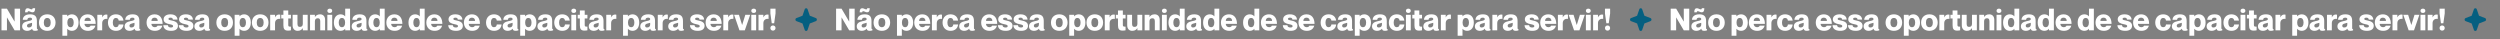 <svg xmlns="http://www.w3.org/2000/svg" width="1977" height="31" viewBox="0 0 1977 31" fill="none"><rect x="0" y="0" width="1977" height="31" fill="#808080" stroke="none"/><path d="M1.176 24V6.84H5.496L11.496 17.04H11.544V6.84H15.864V24H11.544L5.544 13.8H5.496V24H1.176ZM19.82 9.744C19.82 7.416 20.564 6.504 21.932 6.504C23.036 6.504 24.092 7.416 25.004 7.416C25.652 7.416 25.796 6.96 25.796 6.504H27.788C27.788 8.856 27.044 9.744 25.676 9.744C24.572 9.744 23.516 8.856 22.604 8.856C21.956 8.856 21.812 9.312 21.812 9.744H19.82ZM25.34 15.12C25.34 14.4 24.836 13.968 23.78 13.968C22.388 13.968 21.716 14.496 21.596 15.672H17.996C18.116 13.32 19.796 11.328 23.804 11.328C27.26 11.328 29.18 12.672 29.18 16.536V22.176C29.18 22.824 29.42 23.088 29.9 23.088V24C29.132 24.288 28.436 24.384 27.668 24.384C25.94 24.384 25.46 23.568 25.46 22.704H25.412C24.62 23.616 23.18 24.384 21.548 24.384C18.956 24.384 17.516 22.92 17.516 20.856C17.516 18.408 19.316 17.28 22.196 16.704C23.78 16.392 25.34 16.152 25.34 15.12ZM22.892 21.744C24.548 21.744 25.34 20.688 25.34 19.512V18.024C24.86 18.216 24.26 18.384 23.372 18.576C21.86 18.912 21.356 19.536 21.356 20.304C21.356 21.312 21.956 21.744 22.892 21.744ZM37.382 24.384C33.278 24.384 30.806 21.672 30.806 17.856C30.806 14.04 33.278 11.328 37.382 11.328C41.462 11.328 43.934 14.04 43.934 17.856C43.934 21.672 41.462 24.384 37.382 24.384ZM37.382 21.504C39.062 21.504 40.094 20.232 40.094 17.856C40.094 15.48 39.062 14.208 37.382 14.208C35.678 14.208 34.646 15.48 34.646 17.856C34.646 20.232 35.678 21.504 37.382 21.504ZM56.774 11.328C60.038 11.328 62.126 13.824 62.126 17.856C62.126 21.888 60.038 24.384 56.774 24.384C54.998 24.384 53.702 23.424 53.222 22.776H53.174V28.248H49.334V11.712H53.174V12.936H53.222C53.702 12.288 54.998 11.328 56.774 11.328ZM55.766 21.504C57.326 21.504 58.286 20.256 58.286 17.856C58.286 15.456 57.326 14.208 55.766 14.208C54.206 14.208 53.246 15.456 53.246 17.856C53.246 20.256 54.206 21.504 55.766 21.504ZM69.466 21.504C70.786 21.504 71.41 20.88 71.65 20.28H75.466C74.794 22.752 72.874 24.384 69.538 24.384C65.458 24.384 62.986 21.696 62.986 17.856C62.986 14.112 65.41 11.328 69.322 11.328C73.522 11.328 75.658 14.4 75.658 18.864H66.826C66.826 20.592 68.098 21.504 69.466 21.504ZM69.322 13.968C67.858 13.968 66.826 14.832 66.826 16.536H71.818C71.818 14.832 70.786 13.968 69.322 13.968ZM83.855 11.496C84.191 11.496 84.479 11.496 84.911 11.592V14.952H84.863C82.895 14.592 80.807 15.672 80.807 18.288V24H76.967V11.712H80.807V13.728H80.855C81.455 12.36 82.511 11.496 83.855 11.496ZM93.864 16.296C93.744 15.312 93.216 14.208 91.68 14.208C90.096 14.208 89.208 15.552 89.208 17.856C89.208 20.16 90.072 21.504 91.68 21.504C93.216 21.504 93.744 20.472 93.864 19.368H97.632C97.44 22.272 95.232 24.384 91.704 24.384C87.816 24.384 85.368 21.696 85.368 17.856C85.368 14.04 87.816 11.328 91.608 11.328C95.184 11.328 97.32 13.44 97.632 16.296H93.864ZM106.364 15.12C106.364 14.4 105.86 13.968 104.804 13.968C103.412 13.968 102.74 14.496 102.62 15.672H99.02C99.14 13.32 100.82 11.328 104.828 11.328C108.284 11.328 110.204 12.672 110.204 16.536V22.176C110.204 22.824 110.444 23.088 110.924 23.088V24C110.156 24.288 109.46 24.384 108.692 24.384C106.964 24.384 106.484 23.568 106.484 22.704H106.436C105.644 23.616 104.204 24.384 102.572 24.384C99.98 24.384 98.54 22.92 98.54 20.856C98.54 18.408 100.34 17.28 103.22 16.704C104.804 16.392 106.364 16.152 106.364 15.12ZM103.916 21.744C105.572 21.744 106.364 20.688 106.364 19.512V18.024C105.884 18.216 105.284 18.384 104.396 18.576C102.884 18.912 102.38 19.536 102.38 20.304C102.38 21.312 102.98 21.744 103.916 21.744ZM122.387 21.504C123.707 21.504 124.331 20.88 124.571 20.28H128.387C127.715 22.752 125.795 24.384 122.459 24.384C118.379 24.384 115.907 21.696 115.907 17.856C115.907 14.112 118.331 11.328 122.243 11.328C126.443 11.328 128.579 14.4 128.579 18.864H119.747C119.747 20.592 121.019 21.504 122.387 21.504ZM122.243 13.968C120.779 13.968 119.747 14.832 119.747 16.536H124.739C124.739 14.832 123.707 13.968 122.243 13.968ZM135.889 16.248C138.313 16.776 140.713 17.592 140.713 20.376C140.713 22.968 138.745 24.384 135.337 24.384C130.945 24.384 129.265 22.416 129.145 19.92H132.745C132.865 21.144 133.681 21.744 135.193 21.744C136.273 21.744 136.873 21.384 136.873 20.688C136.873 19.632 135.721 19.488 133.777 19.056C131.689 18.6 129.385 17.832 129.385 15.264C129.385 13.032 131.305 11.328 134.761 11.328C138.697 11.328 140.233 13.32 140.353 15.48H136.753C136.633 14.496 136.105 13.968 134.857 13.968C133.777 13.968 133.225 14.352 133.225 14.952C133.225 15.816 133.993 15.84 135.889 16.248ZM148.1 16.248C150.524 16.776 152.924 17.592 152.924 20.376C152.924 22.968 150.956 24.384 147.548 24.384C143.156 24.384 141.476 22.416 141.356 19.92H144.956C145.076 21.144 145.892 21.744 147.404 21.744C148.484 21.744 149.084 21.384 149.084 20.688C149.084 19.632 147.932 19.488 145.988 19.056C143.9 18.6 141.596 17.832 141.596 15.264C141.596 13.032 143.516 11.328 146.972 11.328C150.908 11.328 152.444 13.32 152.564 15.48H148.964C148.844 14.496 148.316 13.968 147.068 13.968C145.988 13.968 145.436 14.352 145.436 14.952C145.436 15.816 146.204 15.84 148.1 16.248ZM161.559 15.12C161.559 14.4 161.055 13.968 159.999 13.968C158.607 13.968 157.935 14.496 157.815 15.672H154.215C154.335 13.32 156.015 11.328 160.023 11.328C163.479 11.328 165.399 12.672 165.399 16.536V22.176C165.399 22.824 165.639 23.088 166.119 23.088V24C165.351 24.288 164.655 24.384 163.887 24.384C162.159 24.384 161.679 23.568 161.679 22.704H161.631C160.839 23.616 159.399 24.384 157.767 24.384C155.175 24.384 153.735 22.92 153.735 20.856C153.735 18.408 155.535 17.28 158.415 16.704C159.999 16.392 161.559 16.152 161.559 15.12ZM159.111 21.744C160.767 21.744 161.559 20.688 161.559 19.512V18.024C161.079 18.216 160.479 18.384 159.591 18.576C158.079 18.912 157.575 19.536 157.575 20.304C157.575 21.312 158.175 21.744 159.111 21.744ZM177.679 24.384C173.575 24.384 171.103 21.672 171.103 17.856C171.103 14.04 173.575 11.328 177.679 11.328C181.759 11.328 184.231 14.04 184.231 17.856C184.231 21.672 181.759 24.384 177.679 24.384ZM177.679 21.504C179.359 21.504 180.391 20.232 180.391 17.856C180.391 15.48 179.359 14.208 177.679 14.208C175.975 14.208 174.943 15.48 174.943 17.856C174.943 20.232 175.975 21.504 177.679 21.504ZM192.993 11.328C196.257 11.328 198.345 13.824 198.345 17.856C198.345 21.888 196.257 24.384 192.993 24.384C191.217 24.384 189.921 23.424 189.441 22.776H189.393V28.248H185.553V11.712H189.393V12.936H189.441C189.921 12.288 191.217 11.328 192.993 11.328ZM191.985 21.504C193.545 21.504 194.505 20.256 194.505 17.856C194.505 15.456 193.545 14.208 191.985 14.208C190.425 14.208 189.465 15.456 189.465 17.856C189.465 20.256 190.425 21.504 191.985 21.504ZM205.78 24.384C201.676 24.384 199.204 21.672 199.204 17.856C199.204 14.04 201.676 11.328 205.78 11.328C209.86 11.328 212.332 14.04 212.332 17.856C212.332 21.672 209.86 24.384 205.78 24.384ZM205.78 21.504C207.46 21.504 208.492 20.232 208.492 17.856C208.492 15.48 207.46 14.208 205.78 14.208C204.076 14.208 203.044 15.48 203.044 17.856C203.044 20.232 204.076 21.504 205.78 21.504ZM220.543 11.496C220.879 11.496 221.167 11.496 221.599 11.592V14.952H221.551C219.583 14.592 217.495 15.672 217.495 18.288V24H213.655V11.712H217.495V13.728H217.543C218.143 12.36 219.199 11.496 220.543 11.496ZM230.085 14.592H227.949V19.68C227.949 21.072 228.453 21.072 230.085 21.072V23.952C229.389 24.096 228.789 24.216 227.709 24.216C224.901 24.216 224.109 22.728 224.109 19.968V14.592H222.405V11.712H224.109V8.28H227.949V11.712H230.085V14.592ZM239.459 11.712H243.299V24H239.459V22.224H239.411C238.763 23.352 237.563 24.384 235.379 24.384C233.003 24.384 231.395 22.824 231.395 20.016V11.712H235.235V18.792C235.235 20.64 235.883 21.264 237.155 21.264C238.619 21.264 239.459 20.52 239.459 18.816V11.712ZM253.098 11.328C255.474 11.328 257.082 12.888 257.082 15.696V24H253.242V16.92C253.242 15.072 252.594 14.448 251.322 14.448C249.858 14.448 249.018 15.192 249.018 16.896V24H245.178V11.712H249.018V13.488H249.066C249.714 12.36 250.914 11.328 253.098 11.328ZM260.786 10.248C259.706 10.248 258.866 9.672 258.866 8.544C258.866 7.44 259.706 6.84 260.786 6.84C261.866 6.84 262.706 7.44 262.706 8.544C262.706 9.672 261.866 10.248 260.786 10.248ZM258.866 11.712H262.706V24H258.866V11.712ZM272.984 6.84H276.824V24H272.984V22.776H272.936C272.456 23.424 271.16 24.384 269.384 24.384C266.12 24.384 264.032 21.888 264.032 17.856C264.032 13.824 266.12 11.328 269.384 11.328C271.16 11.328 272.456 12.288 272.936 12.936H272.984V6.84ZM270.392 21.504C271.952 21.504 272.912 20.256 272.912 17.856C272.912 15.456 271.952 14.208 270.392 14.208C268.832 14.208 267.872 15.456 267.872 17.856C267.872 20.256 268.832 21.504 270.392 21.504ZM285.942 15.12C285.942 14.4 285.438 13.968 284.382 13.968C282.99 13.968 282.318 14.496 282.198 15.672H278.598C278.718 13.32 280.398 11.328 284.406 11.328C287.862 11.328 289.782 12.672 289.782 16.536V22.176C289.782 22.824 290.022 23.088 290.502 23.088V24C289.734 24.288 289.038 24.384 288.27 24.384C286.542 24.384 286.062 23.568 286.062 22.704H286.014C285.222 23.616 283.782 24.384 282.15 24.384C279.558 24.384 278.118 22.92 278.118 20.856C278.118 18.408 279.918 17.28 282.798 16.704C284.382 16.392 285.942 16.152 285.942 15.12ZM283.494 21.744C285.15 21.744 285.942 20.688 285.942 19.512V18.024C285.462 18.216 284.862 18.384 283.974 18.576C282.462 18.912 281.958 19.536 281.958 20.304C281.958 21.312 282.558 21.744 283.494 21.744ZM300.359 6.84H304.199V24H300.359V22.776H300.311C299.831 23.424 298.535 24.384 296.759 24.384C293.495 24.384 291.407 21.888 291.407 17.856C291.407 13.824 293.495 11.328 296.759 11.328C298.535 11.328 299.831 12.288 300.311 12.936H300.359V6.84ZM297.767 21.504C299.327 21.504 300.287 20.256 300.287 17.856C300.287 15.456 299.327 14.208 297.767 14.208C296.207 14.208 295.247 15.456 295.247 17.856C295.247 20.256 296.207 21.504 297.767 21.504ZM311.997 21.504C313.317 21.504 313.941 20.88 314.181 20.28H317.997C317.325 22.752 315.405 24.384 312.069 24.384C307.989 24.384 305.517 21.696 305.517 17.856C305.517 14.112 307.941 11.328 311.853 11.328C316.053 11.328 318.189 14.4 318.189 18.864H309.357C309.357 20.592 310.629 21.504 311.997 21.504ZM311.853 13.968C310.389 13.968 309.357 14.832 309.357 16.536H314.349C314.349 14.832 313.317 13.968 311.853 13.968ZM331.977 6.84H335.817V24H331.977V22.776H331.929C331.449 23.424 330.153 24.384 328.377 24.384C325.113 24.384 323.025 21.888 323.025 17.856C323.025 13.824 325.113 11.328 328.377 11.328C330.153 11.328 331.449 12.288 331.929 12.936H331.977V6.84ZM329.385 21.504C330.945 21.504 331.905 20.256 331.905 17.856C331.905 15.456 330.945 14.208 329.385 14.208C327.825 14.208 326.865 15.456 326.865 17.856C326.865 20.256 327.825 21.504 329.385 21.504ZM343.614 21.504C344.934 21.504 345.558 20.88 345.798 20.28H349.614C348.942 22.752 347.022 24.384 343.686 24.384C339.606 24.384 337.134 21.696 337.134 17.856C337.134 14.112 339.558 11.328 343.47 11.328C347.67 11.328 349.806 14.4 349.806 18.864H340.974C340.974 20.592 342.246 21.504 343.614 21.504ZM343.47 13.968C342.006 13.968 340.974 14.832 340.974 16.536H345.966C345.966 14.832 344.934 13.968 343.47 13.968ZM361.194 16.248C363.618 16.776 366.018 17.592 366.018 20.376C366.018 22.968 364.05 24.384 360.642 24.384C356.25 24.384 354.57 22.416 354.45 19.92H358.05C358.17 21.144 358.986 21.744 360.498 21.744C361.578 21.744 362.178 21.384 362.178 20.688C362.178 19.632 361.026 19.488 359.082 19.056C356.994 18.6 354.69 17.832 354.69 15.264C354.69 13.032 356.61 11.328 360.066 11.328C364.002 11.328 365.538 13.32 365.658 15.48H362.058C361.938 14.496 361.41 13.968 360.162 13.968C359.082 13.968 358.53 14.352 358.53 14.952C358.53 15.816 359.298 15.84 361.194 16.248ZM373.333 21.504C374.653 21.504 375.277 20.88 375.517 20.28H379.333C378.661 22.752 376.741 24.384 373.405 24.384C369.325 24.384 366.853 21.696 366.853 17.856C366.853 14.112 369.277 11.328 373.189 11.328C377.389 11.328 379.525 14.4 379.525 18.864H370.693C370.693 20.592 371.965 21.504 373.333 21.504ZM373.189 13.968C371.725 13.968 370.693 14.832 370.693 16.536H375.685C375.685 14.832 374.653 13.968 373.189 13.968ZM392.857 16.296C392.737 15.312 392.209 14.208 390.673 14.208C389.089 14.208 388.201 15.552 388.201 17.856C388.201 20.16 389.065 21.504 390.673 21.504C392.209 21.504 392.737 20.472 392.857 19.368H396.625C396.433 22.272 394.225 24.384 390.697 24.384C386.809 24.384 384.361 21.696 384.361 17.856C384.361 14.04 386.809 11.328 390.601 11.328C394.177 11.328 396.313 13.44 396.625 16.296H392.857ZM405.356 15.12C405.356 14.4 404.852 13.968 403.796 13.968C402.404 13.968 401.732 14.496 401.612 15.672H398.012C398.132 13.32 399.812 11.328 403.82 11.328C407.276 11.328 409.196 12.672 409.196 16.536V22.176C409.196 22.824 409.436 23.088 409.916 23.088V24C409.148 24.288 408.452 24.384 407.684 24.384C405.956 24.384 405.476 23.568 405.476 22.704H405.428C404.636 23.616 403.196 24.384 401.564 24.384C398.972 24.384 397.532 22.92 397.532 20.856C397.532 18.408 399.332 17.28 402.212 16.704C403.796 16.392 405.356 16.152 405.356 15.12ZM402.908 21.744C404.564 21.744 405.356 20.688 405.356 19.512V18.024C404.876 18.216 404.276 18.384 403.388 18.576C401.876 18.912 401.372 19.536 401.372 20.304C401.372 21.312 401.972 21.744 402.908 21.744ZM418.814 11.328C422.078 11.328 424.166 13.824 424.166 17.856C424.166 21.888 422.078 24.384 418.814 24.384C417.038 24.384 415.742 23.424 415.262 22.776H415.214V28.248H411.374V11.712H415.214V12.936H415.262C415.742 12.288 417.038 11.328 418.814 11.328ZM417.806 21.504C419.366 21.504 420.326 20.256 420.326 17.856C420.326 15.456 419.366 14.208 417.806 14.208C416.246 14.208 415.286 15.456 415.286 17.856C415.286 20.256 416.246 21.504 417.806 21.504ZM432.825 15.12C432.825 14.4 432.321 13.968 431.265 13.968C429.873 13.968 429.201 14.496 429.081 15.672H425.481C425.601 13.32 427.281 11.328 431.289 11.328C434.745 11.328 436.665 12.672 436.665 16.536V22.176C436.665 22.824 436.905 23.088 437.385 23.088V24C436.617 24.288 435.921 24.384 435.153 24.384C433.425 24.384 432.945 23.568 432.945 22.704H432.897C432.105 23.616 430.665 24.384 429.033 24.384C426.441 24.384 425.001 22.92 425.001 20.856C425.001 18.408 426.801 17.28 429.681 16.704C431.265 16.392 432.825 16.152 432.825 15.12ZM430.377 21.744C432.033 21.744 432.825 20.688 432.825 19.512V18.024C432.345 18.216 431.745 18.384 430.857 18.576C429.345 18.912 428.841 19.536 428.841 20.304C428.841 21.312 429.441 21.744 430.377 21.744ZM446.786 16.296C446.666 15.312 446.138 14.208 444.602 14.208C443.018 14.208 442.13 15.552 442.13 17.856C442.13 20.16 442.994 21.504 444.602 21.504C446.138 21.504 446.666 20.472 446.786 19.368H450.554C450.362 22.272 448.154 24.384 444.626 24.384C440.738 24.384 438.29 21.696 438.29 17.856C438.29 14.04 440.738 11.328 444.53 11.328C448.106 11.328 450.242 13.44 450.554 16.296H446.786ZM453.723 10.248C452.643 10.248 451.803 9.672 451.803 8.544C451.803 7.44 452.643 6.84 453.723 6.84C454.803 6.84 455.643 7.44 455.643 8.544C455.643 9.672 454.803 10.248 453.723 10.248ZM451.803 11.712H455.643V24H451.803V11.712ZM464.53 14.592H462.394V19.68C462.394 21.072 462.898 21.072 464.53 21.072V23.952C463.834 24.096 463.234 24.216 462.154 24.216C459.346 24.216 458.554 22.728 458.554 19.968V14.592H456.85V11.712H458.554V8.28H462.394V11.712H464.53V14.592ZM473.418 15.12C473.418 14.4 472.914 13.968 471.858 13.968C470.466 13.968 469.794 14.496 469.674 15.672H466.074C466.194 13.32 467.874 11.328 471.882 11.328C475.338 11.328 477.258 12.672 477.258 16.536V22.176C477.258 22.824 477.498 23.088 477.978 23.088V24C477.21 24.288 476.514 24.384 475.746 24.384C474.018 24.384 473.538 23.568 473.538 22.704H473.49C472.698 23.616 471.258 24.384 469.626 24.384C467.034 24.384 465.594 22.92 465.594 20.856C465.594 18.408 467.394 17.28 470.274 16.704C471.858 16.392 473.418 16.152 473.418 15.12ZM470.97 21.744C472.626 21.744 473.418 20.688 473.418 19.512V18.024C472.938 18.216 472.338 18.384 471.45 18.576C469.938 18.912 469.434 19.536 469.434 20.304C469.434 21.312 470.034 21.744 470.97 21.744ZM486.324 11.496C486.66 11.496 486.948 11.496 487.38 11.592V14.952H487.332C485.364 14.592 483.276 15.672 483.276 18.288V24H479.436V11.712H483.276V13.728H483.324C483.924 12.36 484.98 11.496 486.324 11.496ZM500.142 11.328C503.406 11.328 505.494 13.824 505.494 17.856C505.494 21.888 503.406 24.384 500.142 24.384C498.366 24.384 497.07 23.424 496.59 22.776H496.542V28.248H492.702V11.712H496.542V12.936H496.59C497.07 12.288 498.366 11.328 500.142 11.328ZM499.134 21.504C500.694 21.504 501.654 20.256 501.654 17.856C501.654 15.456 500.694 14.208 499.134 14.208C497.574 14.208 496.614 15.456 496.614 17.856C496.614 20.256 497.574 21.504 499.134 21.504ZM514.153 15.12C514.153 14.4 513.649 13.968 512.593 13.968C511.201 13.968 510.529 14.496 510.409 15.672H506.809C506.929 13.32 508.609 11.328 512.617 11.328C516.073 11.328 517.993 12.672 517.993 16.536V22.176C517.993 22.824 518.233 23.088 518.713 23.088V24C517.945 24.288 517.249 24.384 516.481 24.384C514.753 24.384 514.273 23.568 514.273 22.704H514.225C513.433 23.616 511.993 24.384 510.361 24.384C507.769 24.384 506.329 22.92 506.329 20.856C506.329 18.408 508.129 17.28 511.009 16.704C512.593 16.392 514.153 16.152 514.153 15.12ZM511.705 21.744C513.361 21.744 514.153 20.688 514.153 19.512V18.024C513.673 18.216 513.073 18.384 512.185 18.576C510.673 18.912 510.169 19.536 510.169 20.304C510.169 21.312 510.769 21.744 511.705 21.744ZM527.058 11.496C527.394 11.496 527.682 11.496 528.114 11.592V14.952H528.066C526.098 14.592 524.01 15.672 524.01 18.288V24H520.17V11.712H524.01V13.728H524.058C524.658 12.36 525.714 11.496 527.058 11.496ZM536.254 15.12C536.254 14.4 535.75 13.968 534.694 13.968C533.302 13.968 532.63 14.496 532.51 15.672H528.91C529.03 13.32 530.71 11.328 534.718 11.328C538.174 11.328 540.094 12.672 540.094 16.536V22.176C540.094 22.824 540.334 23.088 540.814 23.088V24C540.046 24.288 539.35 24.384 538.582 24.384C536.854 24.384 536.374 23.568 536.374 22.704H536.326C535.534 23.616 534.094 24.384 532.462 24.384C529.87 24.384 528.43 22.92 528.43 20.856C528.43 18.408 530.23 17.28 533.11 16.704C534.694 16.392 536.254 16.152 536.254 15.12ZM533.806 21.744C535.462 21.744 536.254 20.688 536.254 19.512V18.024C535.774 18.216 535.174 18.384 534.286 18.576C532.774 18.912 532.27 19.536 532.27 20.304C532.27 21.312 532.87 21.744 533.806 21.744ZM552.35 16.248C554.774 16.776 557.174 17.592 557.174 20.376C557.174 22.968 555.206 24.384 551.798 24.384C547.406 24.384 545.726 22.416 545.606 19.92H549.206C549.326 21.144 550.142 21.744 551.654 21.744C552.734 21.744 553.334 21.384 553.334 20.688C553.334 19.632 552.182 19.488 550.238 19.056C548.15 18.6 545.846 17.832 545.846 15.264C545.846 13.032 547.766 11.328 551.222 11.328C555.158 11.328 556.694 13.32 556.814 15.48H553.214C553.094 14.496 552.566 13.968 551.318 13.968C550.238 13.968 549.686 14.352 549.686 14.952C549.686 15.816 550.454 15.84 552.35 16.248ZM564.489 21.504C565.809 21.504 566.433 20.88 566.673 20.28H570.489C569.817 22.752 567.897 24.384 564.561 24.384C560.481 24.384 558.009 21.696 558.009 17.856C558.009 14.112 560.433 11.328 564.345 11.328C568.545 11.328 570.681 14.4 570.681 18.864H561.849C561.849 20.592 563.121 21.504 564.489 21.504ZM564.345 13.968C562.881 13.968 561.849 14.832 561.849 16.536H566.841C566.841 14.832 565.809 13.968 564.345 13.968ZM578.879 11.496C579.215 11.496 579.503 11.496 579.935 11.592V14.952H579.887C577.919 14.592 575.831 15.672 575.831 18.288V24H571.991V11.712H575.831V13.728H575.879C576.479 12.36 577.535 11.496 578.879 11.496ZM580.522 11.712H584.362L586.858 19.728H586.906L589.402 11.712H593.242L588.994 24H584.77L580.522 11.712ZM596.036 10.248C594.956 10.248 594.116 9.672 594.116 8.544C594.116 7.44 594.956 6.84 596.036 6.84C597.116 6.84 597.956 7.44 597.956 8.544C597.956 9.672 597.116 10.248 596.036 10.248ZM594.116 11.712H597.956V24H594.116V11.712ZM606.722 11.496C607.058 11.496 607.346 11.496 607.778 11.592V14.952H607.73C605.762 14.592 603.674 15.672 603.674 18.288V24H599.834V11.712H603.674V13.728H603.722C604.322 12.36 605.378 11.496 606.722 11.496ZM609.214 6.84H613.294V10.584L612.214 18.384H610.294L609.214 10.584V6.84ZM611.254 24.216C610.102 24.216 609.214 23.424 609.214 22.176C609.214 20.952 610.102 20.136 611.254 20.136C612.382 20.136 613.294 20.952 613.294 22.176C613.294 23.424 612.382 24.216 611.254 24.216Z" fill="white"></path><path fill-rule="evenodd" clip-rule="evenodd" d="M638.635 7.342C638.249 6.219 636.751 6.219 636.365 7.342L634.612 12.443L629.795 14.298C628.735 14.707 628.735 16.293 629.795 16.702L634.612 18.558L636.365 23.658C636.751 24.781 638.249 24.781 638.635 23.658L640.388 18.558L645.205 16.702C646.265 16.293 646.265 14.707 645.205 14.298L640.388 12.443L638.635 7.342Z" fill="#055F80"></path><path d="M661.176 24V6.84H665.496L671.496 17.04H671.544V6.84H675.864V24H671.544L665.544 13.8H665.496V24H661.176ZM679.82 9.744C679.82 7.416 680.564 6.504 681.932 6.504C683.036 6.504 684.092 7.416 685.004 7.416C685.652 7.416 685.796 6.96 685.796 6.504H687.788C687.788 8.856 687.044 9.744 685.676 9.744C684.572 9.744 683.516 8.856 682.604 8.856C681.956 8.856 681.812 9.312 681.812 9.744H679.82ZM685.34 15.12C685.34 14.4 684.836 13.968 683.78 13.968C682.388 13.968 681.716 14.496 681.596 15.672H677.996C678.116 13.32 679.796 11.328 683.804 11.328C687.26 11.328 689.18 12.672 689.18 16.536V22.176C689.18 22.824 689.42 23.088 689.9 23.088V24C689.132 24.288 688.436 24.384 687.668 24.384C685.94 24.384 685.46 23.568 685.46 22.704H685.412C684.62 23.616 683.18 24.384 681.548 24.384C678.956 24.384 677.516 22.92 677.516 20.856C677.516 18.408 679.316 17.28 682.196 16.704C683.78 16.392 685.34 16.152 685.34 15.12ZM682.892 21.744C684.548 21.744 685.34 20.688 685.34 19.512V18.024C684.86 18.216 684.26 18.384 683.372 18.576C681.86 18.912 681.356 19.536 681.356 20.304C681.356 21.312 681.956 21.744 682.892 21.744ZM697.382 24.384C693.278 24.384 690.806 21.672 690.806 17.856C690.806 14.04 693.278 11.328 697.382 11.328C701.462 11.328 703.934 14.04 703.934 17.856C703.934 21.672 701.462 24.384 697.382 24.384ZM697.382 21.504C699.062 21.504 700.094 20.232 700.094 17.856C700.094 15.48 699.062 14.208 697.382 14.208C695.678 14.208 694.646 15.48 694.646 17.856C694.646 20.232 695.678 21.504 697.382 21.504ZM716.774 11.328C720.038 11.328 722.126 13.824 722.126 17.856C722.126 21.888 720.038 24.384 716.774 24.384C714.998 24.384 713.702 23.424 713.222 22.776H713.174V28.248H709.334V11.712H713.174V12.936H713.222C713.702 12.288 714.998 11.328 716.774 11.328ZM715.766 21.504C717.326 21.504 718.286 20.256 718.286 17.856C718.286 15.456 717.326 14.208 715.766 14.208C714.206 14.208 713.246 15.456 713.246 17.856C713.246 20.256 714.206 21.504 715.766 21.504ZM729.466 21.504C730.786 21.504 731.41 20.88 731.65 20.28H735.466C734.794 22.752 732.874 24.384 729.538 24.384C725.458 24.384 722.986 21.696 722.986 17.856C722.986 14.112 725.41 11.328 729.322 11.328C733.522 11.328 735.658 14.4 735.658 18.864H726.826C726.826 20.592 728.098 21.504 729.466 21.504ZM729.322 13.968C727.858 13.968 726.826 14.832 726.826 16.536H731.818C731.818 14.832 730.786 13.968 729.322 13.968ZM743.855 11.496C744.191 11.496 744.479 11.496 744.911 11.592V14.952H744.863C742.895 14.592 740.807 15.672 740.807 18.288V24H736.967V11.712H740.807V13.728H740.855C741.455 12.36 742.511 11.496 743.855 11.496ZM753.864 16.296C753.744 15.312 753.216 14.208 751.68 14.208C750.096 14.208 749.208 15.552 749.208 17.856C749.208 20.16 750.072 21.504 751.68 21.504C753.216 21.504 753.744 20.472 753.864 19.368H757.632C757.44 22.272 755.232 24.384 751.704 24.384C747.816 24.384 745.368 21.696 745.368 17.856C745.368 14.04 747.816 11.328 751.608 11.328C755.184 11.328 757.32 13.44 757.632 16.296H753.864ZM766.364 15.12C766.364 14.4 765.86 13.968 764.804 13.968C763.412 13.968 762.74 14.496 762.62 15.672H759.02C759.14 13.32 760.82 11.328 764.828 11.328C768.284 11.328 770.204 12.672 770.204 16.536V22.176C770.204 22.824 770.444 23.088 770.924 23.088V24C770.156 24.288 769.46 24.384 768.692 24.384C766.964 24.384 766.484 23.568 766.484 22.704H766.436C765.644 23.616 764.204 24.384 762.572 24.384C759.98 24.384 758.54 22.92 758.54 20.856C758.54 18.408 760.34 17.28 763.22 16.704C764.804 16.392 766.364 16.152 766.364 15.12ZM763.916 21.744C765.572 21.744 766.364 20.688 766.364 19.512V18.024C765.884 18.216 765.284 18.384 764.396 18.576C762.884 18.912 762.38 19.536 762.38 20.304C762.38 21.312 762.98 21.744 763.916 21.744ZM782.387 21.504C783.707 21.504 784.331 20.88 784.571 20.28H788.387C787.715 22.752 785.795 24.384 782.459 24.384C778.379 24.384 775.907 21.696 775.907 17.856C775.907 14.112 778.331 11.328 782.243 11.328C786.443 11.328 788.579 14.4 788.579 18.864H779.747C779.747 20.592 781.019 21.504 782.387 21.504ZM782.243 13.968C780.779 13.968 779.747 14.832 779.747 16.536H784.739C784.739 14.832 783.707 13.968 782.243 13.968ZM795.889 16.248C798.313 16.776 800.713 17.592 800.713 20.376C800.713 22.968 798.745 24.384 795.337 24.384C790.945 24.384 789.265 22.416 789.145 19.92H792.745C792.865 21.144 793.681 21.744 795.193 21.744C796.273 21.744 796.873 21.384 796.873 20.688C796.873 19.632 795.721 19.488 793.777 19.056C791.689 18.6 789.385 17.832 789.385 15.264C789.385 13.032 791.305 11.328 794.761 11.328C798.697 11.328 800.233 13.32 800.353 15.48H796.753C796.633 14.496 796.105 13.968 794.857 13.968C793.777 13.968 793.225 14.352 793.225 14.952C793.225 15.816 793.993 15.84 795.889 16.248ZM808.1 16.248C810.524 16.776 812.924 17.592 812.924 20.376C812.924 22.968 810.956 24.384 807.548 24.384C803.156 24.384 801.476 22.416 801.356 19.92H804.956C805.076 21.144 805.892 21.744 807.404 21.744C808.484 21.744 809.084 21.384 809.084 20.688C809.084 19.632 807.932 19.488 805.988 19.056C803.9 18.6 801.596 17.832 801.596 15.264C801.596 13.032 803.516 11.328 806.972 11.328C810.908 11.328 812.444 13.32 812.564 15.48H808.964C808.844 14.496 808.316 13.968 807.068 13.968C805.988 13.968 805.436 14.352 805.436 14.952C805.436 15.816 806.204 15.84 808.1 16.248ZM821.559 15.12C821.559 14.4 821.055 13.968 819.999 13.968C818.607 13.968 817.935 14.496 817.815 15.672H814.215C814.335 13.32 816.015 11.328 820.023 11.328C823.479 11.328 825.399 12.672 825.399 16.536V22.176C825.399 22.824 825.639 23.088 826.119 23.088V24C825.351 24.288 824.655 24.384 823.887 24.384C822.159 24.384 821.679 23.568 821.679 22.704H821.631C820.839 23.616 819.399 24.384 817.767 24.384C815.175 24.384 813.735 22.92 813.735 20.856C813.735 18.408 815.535 17.28 818.415 16.704C819.999 16.392 821.559 16.152 821.559 15.12ZM819.111 21.744C820.767 21.744 821.559 20.688 821.559 19.512V18.024C821.079 18.216 820.479 18.384 819.591 18.576C818.079 18.912 817.575 19.536 817.575 20.304C817.575 21.312 818.175 21.744 819.111 21.744ZM837.679 24.384C833.575 24.384 831.103 21.672 831.103 17.856C831.103 14.04 833.575 11.328 837.679 11.328C841.759 11.328 844.231 14.04 844.231 17.856C844.231 21.672 841.759 24.384 837.679 24.384ZM837.679 21.504C839.359 21.504 840.391 20.232 840.391 17.856C840.391 15.48 839.359 14.208 837.679 14.208C835.975 14.208 834.943 15.48 834.943 17.856C834.943 20.232 835.975 21.504 837.679 21.504ZM852.993 11.328C856.257 11.328 858.345 13.824 858.345 17.856C858.345 21.888 856.257 24.384 852.993 24.384C851.217 24.384 849.921 23.424 849.441 22.776H849.393V28.248H845.553V11.712H849.393V12.936H849.441C849.921 12.288 851.217 11.328 852.993 11.328ZM851.985 21.504C853.545 21.504 854.505 20.256 854.505 17.856C854.505 15.456 853.545 14.208 851.985 14.208C850.425 14.208 849.465 15.456 849.465 17.856C849.465 20.256 850.425 21.504 851.985 21.504ZM865.78 24.384C861.676 24.384 859.204 21.672 859.204 17.856C859.204 14.04 861.676 11.328 865.78 11.328C869.86 11.328 872.332 14.04 872.332 17.856C872.332 21.672 869.86 24.384 865.78 24.384ZM865.78 21.504C867.46 21.504 868.492 20.232 868.492 17.856C868.492 15.48 867.46 14.208 865.78 14.208C864.076 14.208 863.044 15.48 863.044 17.856C863.044 20.232 864.076 21.504 865.78 21.504ZM880.543 11.496C880.879 11.496 881.167 11.496 881.599 11.592V14.952H881.551C879.583 14.592 877.495 15.672 877.495 18.288V24H873.655V11.712H877.495V13.728H877.543C878.143 12.36 879.199 11.496 880.543 11.496ZM890.085 14.592H887.949V19.68C887.949 21.072 888.453 21.072 890.085 21.072V23.952C889.389 24.096 888.789 24.216 887.709 24.216C884.901 24.216 884.109 22.728 884.109 19.968V14.592H882.405V11.712H884.109V8.28H887.949V11.712H890.085V14.592ZM899.459 11.712H903.299V24H899.459V22.224H899.411C898.763 23.352 897.563 24.384 895.379 24.384C893.003 24.384 891.395 22.824 891.395 20.016V11.712H895.235V18.792C895.235 20.64 895.883 21.264 897.155 21.264C898.619 21.264 899.459 20.52 899.459 18.816V11.712ZM913.098 11.328C915.474 11.328 917.082 12.888 917.082 15.696V24H913.242V16.92C913.242 15.072 912.594 14.448 911.322 14.448C909.858 14.448 909.018 15.192 909.018 16.896V24H905.178V11.712H909.018V13.488H909.066C909.714 12.36 910.914 11.328 913.098 11.328ZM920.786 10.248C919.706 10.248 918.866 9.672 918.866 8.544C918.866 7.44 919.706 6.84 920.786 6.84C921.866 6.84 922.706 7.44 922.706 8.544C922.706 9.672 921.866 10.248 920.786 10.248ZM918.866 11.712H922.706V24H918.866V11.712ZM932.984 6.84H936.824V24H932.984V22.776H932.936C932.456 23.424 931.16 24.384 929.384 24.384C926.12 24.384 924.032 21.888 924.032 17.856C924.032 13.824 926.12 11.328 929.384 11.328C931.16 11.328 932.456 12.288 932.936 12.936H932.984V6.84ZM930.392 21.504C931.952 21.504 932.912 20.256 932.912 17.856C932.912 15.456 931.952 14.208 930.392 14.208C928.832 14.208 927.872 15.456 927.872 17.856C927.872 20.256 928.832 21.504 930.392 21.504ZM945.942 15.12C945.942 14.4 945.438 13.968 944.382 13.968C942.99 13.968 942.318 14.496 942.198 15.672H938.598C938.718 13.32 940.398 11.328 944.406 11.328C947.862 11.328 949.782 12.672 949.782 16.536V22.176C949.782 22.824 950.022 23.088 950.502 23.088V24C949.734 24.288 949.038 24.384 948.27 24.384C946.542 24.384 946.062 23.568 946.062 22.704H946.014C945.222 23.616 943.782 24.384 942.15 24.384C939.558 24.384 938.118 22.92 938.118 20.856C938.118 18.408 939.918 17.28 942.798 16.704C944.382 16.392 945.942 16.152 945.942 15.12ZM943.494 21.744C945.15 21.744 945.942 20.688 945.942 19.512V18.024C945.462 18.216 944.862 18.384 943.974 18.576C942.462 18.912 941.958 19.536 941.958 20.304C941.958 21.312 942.558 21.744 943.494 21.744ZM960.359 6.84H964.199V24H960.359V22.776H960.311C959.831 23.424 958.535 24.384 956.759 24.384C953.495 24.384 951.407 21.888 951.407 17.856C951.407 13.824 953.495 11.328 956.759 11.328C958.535 11.328 959.831 12.288 960.311 12.936H960.359V6.84ZM957.767 21.504C959.327 21.504 960.287 20.256 960.287 17.856C960.287 15.456 959.327 14.208 957.767 14.208C956.207 14.208 955.247 15.456 955.247 17.856C955.247 20.256 956.207 21.504 957.767 21.504ZM971.997 21.504C973.317 21.504 973.941 20.88 974.181 20.28H977.997C977.325 22.752 975.405 24.384 972.069 24.384C967.989 24.384 965.517 21.696 965.517 17.856C965.517 14.112 967.941 11.328 971.853 11.328C976.053 11.328 978.189 14.4 978.189 18.864H969.357C969.357 20.592 970.629 21.504 971.997 21.504ZM971.853 13.968C970.389 13.968 969.357 14.832 969.357 16.536H974.349C974.349 14.832 973.317 13.968 971.853 13.968ZM991.977 6.84H995.817V24H991.977V22.776H991.929C991.449 23.424 990.153 24.384 988.377 24.384C985.113 24.384 983.025 21.888 983.025 17.856C983.025 13.824 985.113 11.328 988.377 11.328C990.153 11.328 991.449 12.288 991.929 12.936H991.977V6.84ZM989.385 21.504C990.945 21.504 991.905 20.256 991.905 17.856C991.905 15.456 990.945 14.208 989.385 14.208C987.825 14.208 986.865 15.456 986.865 17.856C986.865 20.256 987.825 21.504 989.385 21.504ZM1003.61 21.504C1004.93 21.504 1005.56 20.88 1005.8 20.28H1009.61C1008.94 22.752 1007.02 24.384 1003.69 24.384C999.606 24.384 997.134 21.696 997.134 17.856C997.134 14.112 999.558 11.328 1003.47 11.328C1007.67 11.328 1009.81 14.4 1009.81 18.864H1000.97C1000.97 20.592 1002.25 21.504 1003.61 21.504ZM1003.47 13.968C1002.01 13.968 1000.97 14.832 1000.97 16.536H1005.97C1005.97 14.832 1004.93 13.968 1003.47 13.968ZM1021.19 16.248C1023.62 16.776 1026.02 17.592 1026.02 20.376C1026.02 22.968 1024.05 24.384 1020.64 24.384C1016.25 24.384 1014.57 22.416 1014.45 19.92H1018.05C1018.17 21.144 1018.99 21.744 1020.5 21.744C1021.58 21.744 1022.18 21.384 1022.18 20.688C1022.18 19.632 1021.03 19.488 1019.08 19.056C1016.99 18.6 1014.69 17.832 1014.69 15.264C1014.69 13.032 1016.61 11.328 1020.07 11.328C1024 11.328 1025.54 13.32 1025.66 15.48H1022.06C1021.94 14.496 1021.41 13.968 1020.16 13.968C1019.08 13.968 1018.53 14.352 1018.53 14.952C1018.53 15.816 1019.3 15.84 1021.19 16.248ZM1033.33 21.504C1034.65 21.504 1035.28 20.88 1035.52 20.28H1039.33C1038.66 22.752 1036.74 24.384 1033.4 24.384C1029.32 24.384 1026.85 21.696 1026.85 17.856C1026.85 14.112 1029.28 11.328 1033.19 11.328C1037.39 11.328 1039.52 14.4 1039.52 18.864H1030.69C1030.69 20.592 1031.96 21.504 1033.33 21.504ZM1033.19 13.968C1031.72 13.968 1030.69 14.832 1030.69 16.536H1035.68C1035.68 14.832 1034.65 13.968 1033.19 13.968ZM1052.86 16.296C1052.74 15.312 1052.21 14.208 1050.67 14.208C1049.09 14.208 1048.2 15.552 1048.2 17.856C1048.2 20.16 1049.06 21.504 1050.67 21.504C1052.21 21.504 1052.74 20.472 1052.86 19.368H1056.62C1056.43 22.272 1054.22 24.384 1050.7 24.384C1046.81 24.384 1044.36 21.696 1044.36 17.856C1044.36 14.04 1046.81 11.328 1050.6 11.328C1054.18 11.328 1056.31 13.44 1056.62 16.296H1052.86ZM1065.36 15.12C1065.36 14.4 1064.85 13.968 1063.8 13.968C1062.4 13.968 1061.73 14.496 1061.61 15.672H1058.01C1058.13 13.32 1059.81 11.328 1063.82 11.328C1067.28 11.328 1069.2 12.672 1069.2 16.536V22.176C1069.2 22.824 1069.44 23.088 1069.92 23.088V24C1069.15 24.288 1068.45 24.384 1067.68 24.384C1065.96 24.384 1065.48 23.568 1065.48 22.704H1065.43C1064.64 23.616 1063.2 24.384 1061.56 24.384C1058.97 24.384 1057.53 22.92 1057.53 20.856C1057.53 18.408 1059.33 17.28 1062.21 16.704C1063.8 16.392 1065.36 16.152 1065.36 15.12ZM1062.91 21.744C1064.56 21.744 1065.36 20.688 1065.36 19.512V18.024C1064.88 18.216 1064.28 18.384 1063.39 18.576C1061.88 18.912 1061.37 19.536 1061.37 20.304C1061.37 21.312 1061.97 21.744 1062.91 21.744ZM1078.81 11.328C1082.08 11.328 1084.17 13.824 1084.17 17.856C1084.17 21.888 1082.08 24.384 1078.81 24.384C1077.04 24.384 1075.74 23.424 1075.26 22.776H1075.21V28.248H1071.37V11.712H1075.21V12.936H1075.26C1075.74 12.288 1077.04 11.328 1078.81 11.328ZM1077.81 21.504C1079.37 21.504 1080.33 20.256 1080.33 17.856C1080.33 15.456 1079.37 14.208 1077.81 14.208C1076.25 14.208 1075.29 15.456 1075.29 17.856C1075.29 20.256 1076.25 21.504 1077.81 21.504ZM1092.82 15.12C1092.82 14.4 1092.32 13.968 1091.26 13.968C1089.87 13.968 1089.2 14.496 1089.08 15.672H1085.48C1085.6 13.32 1087.28 11.328 1091.29 11.328C1094.74 11.328 1096.66 12.672 1096.66 16.536V22.176C1096.66 22.824 1096.9 23.088 1097.38 23.088V24C1096.62 24.288 1095.92 24.384 1095.15 24.384C1093.42 24.384 1092.94 23.568 1092.94 22.704H1092.9C1092.1 23.616 1090.66 24.384 1089.03 24.384C1086.44 24.384 1085 22.92 1085 20.856C1085 18.408 1086.8 17.28 1089.68 16.704C1091.26 16.392 1092.82 16.152 1092.82 15.12ZM1090.38 21.744C1092.03 21.744 1092.82 20.688 1092.82 19.512V18.024C1092.34 18.216 1091.74 18.384 1090.86 18.576C1089.34 18.912 1088.84 19.536 1088.84 20.304C1088.84 21.312 1089.44 21.744 1090.38 21.744ZM1106.79 16.296C1106.67 15.312 1106.14 14.208 1104.6 14.208C1103.02 14.208 1102.13 15.552 1102.13 17.856C1102.13 20.16 1102.99 21.504 1104.6 21.504C1106.14 21.504 1106.67 20.472 1106.79 19.368H1110.55C1110.36 22.272 1108.15 24.384 1104.63 24.384C1100.74 24.384 1098.29 21.696 1098.29 17.856C1098.29 14.04 1100.74 11.328 1104.53 11.328C1108.11 11.328 1110.24 13.44 1110.55 16.296H1106.79ZM1113.72 10.248C1112.64 10.248 1111.8 9.672 1111.8 8.544C1111.8 7.44 1112.64 6.84 1113.72 6.84C1114.8 6.84 1115.64 7.44 1115.64 8.544C1115.64 9.672 1114.8 10.248 1113.72 10.248ZM1111.8 11.712H1115.64V24H1111.8V11.712ZM1124.53 14.592H1122.39V19.68C1122.39 21.072 1122.9 21.072 1124.53 21.072V23.952C1123.83 24.096 1123.23 24.216 1122.15 24.216C1119.35 24.216 1118.55 22.728 1118.55 19.968V14.592H1116.85V11.712H1118.55V8.28H1122.39V11.712H1124.53V14.592ZM1133.42 15.12C1133.42 14.4 1132.91 13.968 1131.86 13.968C1130.47 13.968 1129.79 14.496 1129.67 15.672H1126.07C1126.19 13.32 1127.87 11.328 1131.88 11.328C1135.34 11.328 1137.26 12.672 1137.26 16.536V22.176C1137.26 22.824 1137.5 23.088 1137.98 23.088V24C1137.21 24.288 1136.51 24.384 1135.75 24.384C1134.02 24.384 1133.54 23.568 1133.54 22.704H1133.49C1132.7 23.616 1131.26 24.384 1129.63 24.384C1127.03 24.384 1125.59 22.92 1125.59 20.856C1125.59 18.408 1127.39 17.28 1130.27 16.704C1131.86 16.392 1133.42 16.152 1133.42 15.12ZM1130.97 21.744C1132.63 21.744 1133.42 20.688 1133.42 19.512V18.024C1132.94 18.216 1132.34 18.384 1131.45 18.576C1129.94 18.912 1129.43 19.536 1129.43 20.304C1129.43 21.312 1130.03 21.744 1130.97 21.744ZM1146.32 11.496C1146.66 11.496 1146.95 11.496 1147.38 11.592V14.952H1147.33C1145.36 14.592 1143.28 15.672 1143.28 18.288V24H1139.44V11.712H1143.28V13.728H1143.32C1143.92 12.36 1144.98 11.496 1146.32 11.496ZM1160.14 11.328C1163.41 11.328 1165.49 13.824 1165.49 17.856C1165.49 21.888 1163.41 24.384 1160.14 24.384C1158.37 24.384 1157.07 23.424 1156.59 22.776H1156.54V28.248H1152.7V11.712H1156.54V12.936H1156.59C1157.07 12.288 1158.37 11.328 1160.14 11.328ZM1159.13 21.504C1160.69 21.504 1161.65 20.256 1161.65 17.856C1161.65 15.456 1160.69 14.208 1159.13 14.208C1157.57 14.208 1156.61 15.456 1156.61 17.856C1156.61 20.256 1157.57 21.504 1159.13 21.504ZM1174.15 15.12C1174.15 14.4 1173.65 13.968 1172.59 13.968C1171.2 13.968 1170.53 14.496 1170.41 15.672H1166.81C1166.93 13.32 1168.61 11.328 1172.62 11.328C1176.07 11.328 1177.99 12.672 1177.99 16.536V22.176C1177.99 22.824 1178.23 23.088 1178.71 23.088V24C1177.94 24.288 1177.25 24.384 1176.48 24.384C1174.75 24.384 1174.27 23.568 1174.27 22.704H1174.22C1173.43 23.616 1171.99 24.384 1170.36 24.384C1167.77 24.384 1166.33 22.92 1166.33 20.856C1166.33 18.408 1168.13 17.28 1171.01 16.704C1172.59 16.392 1174.15 16.152 1174.15 15.12ZM1171.7 21.744C1173.36 21.744 1174.15 20.688 1174.15 19.512V18.024C1173.67 18.216 1173.07 18.384 1172.18 18.576C1170.67 18.912 1170.17 19.536 1170.17 20.304C1170.17 21.312 1170.77 21.744 1171.7 21.744ZM1187.06 11.496C1187.39 11.496 1187.68 11.496 1188.11 11.592V14.952H1188.07C1186.1 14.592 1184.01 15.672 1184.01 18.288V24H1180.17V11.712H1184.01V13.728H1184.06C1184.66 12.36 1185.71 11.496 1187.06 11.496ZM1196.25 15.12C1196.25 14.4 1195.75 13.968 1194.69 13.968C1193.3 13.968 1192.63 14.496 1192.51 15.672H1188.91C1189.03 13.32 1190.71 11.328 1194.72 11.328C1198.17 11.328 1200.09 12.672 1200.09 16.536V22.176C1200.09 22.824 1200.33 23.088 1200.81 23.088V24C1200.05 24.288 1199.35 24.384 1198.58 24.384C1196.85 24.384 1196.37 23.568 1196.37 22.704H1196.33C1195.53 23.616 1194.09 24.384 1192.46 24.384C1189.87 24.384 1188.43 22.92 1188.43 20.856C1188.43 18.408 1190.23 17.28 1193.11 16.704C1194.69 16.392 1196.25 16.152 1196.25 15.12ZM1193.81 21.744C1195.46 21.744 1196.25 20.688 1196.25 19.512V18.024C1195.77 18.216 1195.17 18.384 1194.29 18.576C1192.77 18.912 1192.27 19.536 1192.27 20.304C1192.27 21.312 1192.87 21.744 1193.81 21.744ZM1212.35 16.248C1214.77 16.776 1217.17 17.592 1217.17 20.376C1217.17 22.968 1215.21 24.384 1211.8 24.384C1207.41 24.384 1205.73 22.416 1205.61 19.92H1209.21C1209.33 21.144 1210.14 21.744 1211.65 21.744C1212.73 21.744 1213.33 21.384 1213.33 20.688C1213.33 19.632 1212.18 19.488 1210.24 19.056C1208.15 18.6 1205.85 17.832 1205.85 15.264C1205.85 13.032 1207.77 11.328 1211.22 11.328C1215.16 11.328 1216.69 13.32 1216.81 15.48H1213.21C1213.09 14.496 1212.57 13.968 1211.32 13.968C1210.24 13.968 1209.69 14.352 1209.69 14.952C1209.69 15.816 1210.45 15.84 1212.35 16.248ZM1224.49 21.504C1225.81 21.504 1226.43 20.88 1226.67 20.28H1230.49C1229.82 22.752 1227.9 24.384 1224.56 24.384C1220.48 24.384 1218.01 21.696 1218.01 17.856C1218.01 14.112 1220.43 11.328 1224.35 11.328C1228.55 11.328 1230.68 14.4 1230.68 18.864H1221.85C1221.85 20.592 1223.12 21.504 1224.49 21.504ZM1224.35 13.968C1222.88 13.968 1221.85 14.832 1221.85 16.536H1226.84C1226.84 14.832 1225.81 13.968 1224.35 13.968ZM1238.88 11.496C1239.21 11.496 1239.5 11.496 1239.93 11.592V14.952H1239.89C1237.92 14.592 1235.83 15.672 1235.83 18.288V24H1231.99V11.712H1235.83V13.728H1235.88C1236.48 12.36 1237.53 11.496 1238.88 11.496ZM1240.52 11.712H1244.36L1246.86 19.728H1246.91L1249.4 11.712H1253.24L1248.99 24H1244.77L1240.52 11.712ZM1256.04 10.248C1254.96 10.248 1254.12 9.672 1254.12 8.544C1254.12 7.44 1254.96 6.84 1256.04 6.84C1257.12 6.84 1257.96 7.44 1257.96 8.544C1257.96 9.672 1257.12 10.248 1256.04 10.248ZM1254.12 11.712H1257.96V24H1254.12V11.712ZM1266.72 11.496C1267.06 11.496 1267.35 11.496 1267.78 11.592V14.952H1267.73C1265.76 14.592 1263.67 15.672 1263.67 18.288V24H1259.83V11.712H1263.67V13.728H1263.72C1264.32 12.36 1265.38 11.496 1266.72 11.496ZM1269.21 6.84H1273.29V10.584L1272.21 18.384H1270.29L1269.21 10.584V6.84ZM1271.25 24.216C1270.1 24.216 1269.21 23.424 1269.21 22.176C1269.21 20.952 1270.1 20.136 1271.25 20.136C1272.38 20.136 1273.29 20.952 1273.29 22.176C1273.29 23.424 1272.38 24.216 1271.25 24.216Z" fill="white"></path><path fill-rule="evenodd" clip-rule="evenodd" d="M1298.64 7.342C1298.25 6.219 1296.75 6.219 1296.36 7.342L1294.61 12.443L1289.8 14.298C1288.73 14.707 1288.73 16.293 1289.8 16.702L1294.61 18.558L1296.36 23.658C1296.75 24.781 1298.25 24.781 1298.64 23.658L1300.39 18.558L1305.2 16.702C1306.27 16.293 1306.27 14.707 1305.2 14.298L1300.39 12.443L1298.64 7.342Z" fill="#055F80"></path><path d="M1321.18 24V6.84H1325.5L1331.5 17.04H1331.54V6.84H1335.86V24H1331.54L1325.54 13.8H1325.5V24H1321.18ZM1339.82 9.744C1339.82 7.416 1340.56 6.504 1341.93 6.504C1343.04 6.504 1344.09 7.416 1345 7.416C1345.65 7.416 1345.8 6.96 1345.8 6.504H1347.79C1347.79 8.856 1347.04 9.744 1345.68 9.744C1344.57 9.744 1343.52 8.856 1342.6 8.856C1341.96 8.856 1341.81 9.312 1341.81 9.744H1339.82ZM1345.34 15.12C1345.34 14.4 1344.84 13.968 1343.78 13.968C1342.39 13.968 1341.72 14.496 1341.6 15.672H1338C1338.12 13.32 1339.8 11.328 1343.8 11.328C1347.26 11.328 1349.18 12.672 1349.18 16.536V22.176C1349.18 22.824 1349.42 23.088 1349.9 23.088V24C1349.13 24.288 1348.44 24.384 1347.67 24.384C1345.94 24.384 1345.46 23.568 1345.46 22.704H1345.41C1344.62 23.616 1343.18 24.384 1341.55 24.384C1338.96 24.384 1337.52 22.92 1337.52 20.856C1337.52 18.408 1339.32 17.28 1342.2 16.704C1343.78 16.392 1345.34 16.152 1345.34 15.12ZM1342.89 21.744C1344.55 21.744 1345.34 20.688 1345.34 19.512V18.024C1344.86 18.216 1344.26 18.384 1343.37 18.576C1341.86 18.912 1341.36 19.536 1341.36 20.304C1341.36 21.312 1341.96 21.744 1342.89 21.744ZM1357.38 24.384C1353.28 24.384 1350.81 21.672 1350.81 17.856C1350.81 14.04 1353.28 11.328 1357.38 11.328C1361.46 11.328 1363.93 14.04 1363.93 17.856C1363.93 21.672 1361.46 24.384 1357.38 24.384ZM1357.38 21.504C1359.06 21.504 1360.09 20.232 1360.09 17.856C1360.09 15.48 1359.06 14.208 1357.38 14.208C1355.68 14.208 1354.65 15.48 1354.65 17.856C1354.65 20.232 1355.68 21.504 1357.38 21.504ZM1376.77 11.328C1380.04 11.328 1382.13 13.824 1382.13 17.856C1382.13 21.888 1380.04 24.384 1376.77 24.384C1375 24.384 1373.7 23.424 1373.22 22.776H1373.17V28.248H1369.33V11.712H1373.17V12.936H1373.22C1373.7 12.288 1375 11.328 1376.77 11.328ZM1375.77 21.504C1377.33 21.504 1378.29 20.256 1378.29 17.856C1378.29 15.456 1377.33 14.208 1375.77 14.208C1374.21 14.208 1373.25 15.456 1373.25 17.856C1373.25 20.256 1374.21 21.504 1375.77 21.504ZM1389.47 21.504C1390.79 21.504 1391.41 20.88 1391.65 20.28H1395.47C1394.79 22.752 1392.87 24.384 1389.54 24.384C1385.46 24.384 1382.99 21.696 1382.99 17.856C1382.99 14.112 1385.41 11.328 1389.32 11.328C1393.52 11.328 1395.66 14.4 1395.66 18.864H1386.83C1386.83 20.592 1388.1 21.504 1389.47 21.504ZM1389.32 13.968C1387.86 13.968 1386.83 14.832 1386.83 16.536H1391.82C1391.82 14.832 1390.79 13.968 1389.32 13.968ZM1403.86 11.496C1404.19 11.496 1404.48 11.496 1404.91 11.592V14.952H1404.86C1402.9 14.592 1400.81 15.672 1400.81 18.288V24H1396.97V11.712H1400.81V13.728H1400.86C1401.46 12.36 1402.51 11.496 1403.86 11.496ZM1413.86 16.296C1413.74 15.312 1413.22 14.208 1411.68 14.208C1410.1 14.208 1409.21 15.552 1409.21 17.856C1409.21 20.16 1410.07 21.504 1411.68 21.504C1413.22 21.504 1413.74 20.472 1413.86 19.368H1417.63C1417.44 22.272 1415.23 24.384 1411.7 24.384C1407.82 24.384 1405.37 21.696 1405.37 17.856C1405.37 14.04 1407.82 11.328 1411.61 11.328C1415.18 11.328 1417.32 13.44 1417.63 16.296H1413.86ZM1426.36 15.12C1426.36 14.4 1425.86 13.968 1424.8 13.968C1423.41 13.968 1422.74 14.496 1422.62 15.672H1419.02C1419.14 13.32 1420.82 11.328 1424.83 11.328C1428.28 11.328 1430.2 12.672 1430.2 16.536V22.176C1430.2 22.824 1430.44 23.088 1430.92 23.088V24C1430.16 24.288 1429.46 24.384 1428.69 24.384C1426.96 24.384 1426.48 23.568 1426.48 22.704H1426.44C1425.64 23.616 1424.2 24.384 1422.57 24.384C1419.98 24.384 1418.54 22.92 1418.54 20.856C1418.54 18.408 1420.34 17.28 1423.22 16.704C1424.8 16.392 1426.36 16.152 1426.36 15.12ZM1423.92 21.744C1425.57 21.744 1426.36 20.688 1426.36 19.512V18.024C1425.88 18.216 1425.28 18.384 1424.4 18.576C1422.88 18.912 1422.38 19.536 1422.38 20.304C1422.38 21.312 1422.98 21.744 1423.92 21.744ZM1442.39 21.504C1443.71 21.504 1444.33 20.88 1444.57 20.28H1448.39C1447.72 22.752 1445.8 24.384 1442.46 24.384C1438.38 24.384 1435.91 21.696 1435.91 17.856C1435.91 14.112 1438.33 11.328 1442.24 11.328C1446.44 11.328 1448.58 14.4 1448.58 18.864H1439.75C1439.75 20.592 1441.02 21.504 1442.39 21.504ZM1442.24 13.968C1440.78 13.968 1439.75 14.832 1439.75 16.536H1444.74C1444.74 14.832 1443.71 13.968 1442.24 13.968ZM1455.89 16.248C1458.31 16.776 1460.71 17.592 1460.71 20.376C1460.71 22.968 1458.75 24.384 1455.34 24.384C1450.95 24.384 1449.27 22.416 1449.15 19.92H1452.75C1452.87 21.144 1453.68 21.744 1455.19 21.744C1456.27 21.744 1456.87 21.384 1456.87 20.688C1456.87 19.632 1455.72 19.488 1453.78 19.056C1451.69 18.6 1449.39 17.832 1449.39 15.264C1449.39 13.032 1451.31 11.328 1454.76 11.328C1458.7 11.328 1460.23 13.32 1460.35 15.48H1456.75C1456.63 14.496 1456.11 13.968 1454.86 13.968C1453.78 13.968 1453.23 14.352 1453.23 14.952C1453.23 15.816 1453.99 15.84 1455.89 16.248ZM1468.1 16.248C1470.52 16.776 1472.92 17.592 1472.92 20.376C1472.92 22.968 1470.96 24.384 1467.55 24.384C1463.16 24.384 1461.48 22.416 1461.36 19.92H1464.96C1465.08 21.144 1465.89 21.744 1467.4 21.744C1468.48 21.744 1469.08 21.384 1469.08 20.688C1469.08 19.632 1467.93 19.488 1465.99 19.056C1463.9 18.6 1461.6 17.832 1461.6 15.264C1461.6 13.032 1463.52 11.328 1466.97 11.328C1470.91 11.328 1472.44 13.32 1472.56 15.48H1468.96C1468.84 14.496 1468.32 13.968 1467.07 13.968C1465.99 13.968 1465.44 14.352 1465.44 14.952C1465.44 15.816 1466.2 15.84 1468.1 16.248ZM1481.56 15.12C1481.56 14.4 1481.06 13.968 1480 13.968C1478.61 13.968 1477.94 14.496 1477.82 15.672H1474.22C1474.34 13.32 1476.02 11.328 1480.02 11.328C1483.48 11.328 1485.4 12.672 1485.4 16.536V22.176C1485.4 22.824 1485.64 23.088 1486.12 23.088V24C1485.35 24.288 1484.66 24.384 1483.89 24.384C1482.16 24.384 1481.68 23.568 1481.68 22.704H1481.63C1480.84 23.616 1479.4 24.384 1477.77 24.384C1475.18 24.384 1473.74 22.92 1473.74 20.856C1473.74 18.408 1475.54 17.28 1478.42 16.704C1480 16.392 1481.56 16.152 1481.56 15.12ZM1479.11 21.744C1480.77 21.744 1481.56 20.688 1481.56 19.512V18.024C1481.08 18.216 1480.48 18.384 1479.59 18.576C1478.08 18.912 1477.58 19.536 1477.58 20.304C1477.58 21.312 1478.18 21.744 1479.11 21.744ZM1497.68 24.384C1493.57 24.384 1491.1 21.672 1491.1 17.856C1491.1 14.04 1493.57 11.328 1497.68 11.328C1501.76 11.328 1504.23 14.04 1504.23 17.856C1504.23 21.672 1501.76 24.384 1497.68 24.384ZM1497.68 21.504C1499.36 21.504 1500.39 20.232 1500.39 17.856C1500.39 15.48 1499.36 14.208 1497.68 14.208C1495.97 14.208 1494.94 15.48 1494.94 17.856C1494.94 20.232 1495.97 21.504 1497.68 21.504ZM1512.99 11.328C1516.26 11.328 1518.35 13.824 1518.35 17.856C1518.35 21.888 1516.26 24.384 1512.99 24.384C1511.22 24.384 1509.92 23.424 1509.44 22.776H1509.39V28.248H1505.55V11.712H1509.39V12.936H1509.44C1509.92 12.288 1511.22 11.328 1512.99 11.328ZM1511.99 21.504C1513.55 21.504 1514.51 20.256 1514.51 17.856C1514.51 15.456 1513.55 14.208 1511.99 14.208C1510.43 14.208 1509.47 15.456 1509.47 17.856C1509.47 20.256 1510.43 21.504 1511.99 21.504ZM1525.78 24.384C1521.68 24.384 1519.2 21.672 1519.2 17.856C1519.2 14.04 1521.68 11.328 1525.78 11.328C1529.86 11.328 1532.33 14.04 1532.33 17.856C1532.33 21.672 1529.86 24.384 1525.78 24.384ZM1525.78 21.504C1527.46 21.504 1528.49 20.232 1528.49 17.856C1528.49 15.48 1527.46 14.208 1525.78 14.208C1524.08 14.208 1523.04 15.48 1523.04 17.856C1523.04 20.232 1524.08 21.504 1525.78 21.504ZM1540.54 11.496C1540.88 11.496 1541.17 11.496 1541.6 11.592V14.952H1541.55C1539.58 14.592 1537.49 15.672 1537.49 18.288V24H1533.65V11.712H1537.49V13.728H1537.54C1538.14 12.36 1539.2 11.496 1540.54 11.496ZM1550.08 14.592H1547.95V19.68C1547.95 21.072 1548.45 21.072 1550.08 21.072V23.952C1549.39 24.096 1548.79 24.216 1547.71 24.216C1544.9 24.216 1544.11 22.728 1544.11 19.968V14.592H1542.4V11.712H1544.11V8.28H1547.95V11.712H1550.08V14.592ZM1559.46 11.712H1563.3V24H1559.46V22.224H1559.41C1558.76 23.352 1557.56 24.384 1555.38 24.384C1553 24.384 1551.39 22.824 1551.39 20.016V11.712H1555.23V18.792C1555.23 20.64 1555.88 21.264 1557.15 21.264C1558.62 21.264 1559.46 20.52 1559.46 18.816V11.712ZM1573.1 11.328C1575.47 11.328 1577.08 12.888 1577.08 15.696V24H1573.24V16.92C1573.24 15.072 1572.59 14.448 1571.32 14.448C1569.86 14.448 1569.02 15.192 1569.02 16.896V24H1565.18V11.712H1569.02V13.488H1569.07C1569.71 12.36 1570.91 11.328 1573.1 11.328ZM1580.79 10.248C1579.71 10.248 1578.87 9.672 1578.87 8.544C1578.87 7.44 1579.71 6.84 1580.79 6.84C1581.87 6.84 1582.71 7.44 1582.71 8.544C1582.71 9.672 1581.87 10.248 1580.79 10.248ZM1578.87 11.712H1582.71V24H1578.87V11.712ZM1592.98 6.84H1596.82V24H1592.98V22.776H1592.94C1592.46 23.424 1591.16 24.384 1589.38 24.384C1586.12 24.384 1584.03 21.888 1584.03 17.856C1584.03 13.824 1586.12 11.328 1589.38 11.328C1591.16 11.328 1592.46 12.288 1592.94 12.936H1592.98V6.84ZM1590.39 21.504C1591.95 21.504 1592.91 20.256 1592.91 17.856C1592.91 15.456 1591.95 14.208 1590.39 14.208C1588.83 14.208 1587.87 15.456 1587.87 17.856C1587.87 20.256 1588.83 21.504 1590.39 21.504ZM1605.94 15.12C1605.94 14.4 1605.44 13.968 1604.38 13.968C1602.99 13.968 1602.32 14.496 1602.2 15.672H1598.6C1598.72 13.32 1600.4 11.328 1604.41 11.328C1607.86 11.328 1609.78 12.672 1609.78 16.536V22.176C1609.78 22.824 1610.02 23.088 1610.5 23.088V24C1609.73 24.288 1609.04 24.384 1608.27 24.384C1606.54 24.384 1606.06 23.568 1606.06 22.704H1606.01C1605.22 23.616 1603.78 24.384 1602.15 24.384C1599.56 24.384 1598.12 22.92 1598.12 20.856C1598.12 18.408 1599.92 17.28 1602.8 16.704C1604.38 16.392 1605.94 16.152 1605.94 15.12ZM1603.49 21.744C1605.15 21.744 1605.94 20.688 1605.94 19.512V18.024C1605.46 18.216 1604.86 18.384 1603.97 18.576C1602.46 18.912 1601.96 19.536 1601.96 20.304C1601.96 21.312 1602.56 21.744 1603.49 21.744ZM1620.36 6.84H1624.2V24H1620.36V22.776H1620.31C1619.83 23.424 1618.54 24.384 1616.76 24.384C1613.5 24.384 1611.41 21.888 1611.41 17.856C1611.41 13.824 1613.5 11.328 1616.76 11.328C1618.54 11.328 1619.83 12.288 1620.31 12.936H1620.36V6.84ZM1617.77 21.504C1619.33 21.504 1620.29 20.256 1620.29 17.856C1620.29 15.456 1619.33 14.208 1617.77 14.208C1616.21 14.208 1615.25 15.456 1615.25 17.856C1615.25 20.256 1616.21 21.504 1617.77 21.504ZM1632 21.504C1633.32 21.504 1633.94 20.88 1634.18 20.28H1638C1637.32 22.752 1635.4 24.384 1632.07 24.384C1627.99 24.384 1625.52 21.696 1625.52 17.856C1625.52 14.112 1627.94 11.328 1631.85 11.328C1636.05 11.328 1638.19 14.4 1638.19 18.864H1629.36C1629.36 20.592 1630.63 21.504 1632 21.504ZM1631.85 13.968C1630.39 13.968 1629.36 14.832 1629.36 16.536H1634.35C1634.35 14.832 1633.32 13.968 1631.85 13.968ZM1651.98 6.84H1655.82V24H1651.98V22.776H1651.93C1651.45 23.424 1650.15 24.384 1648.38 24.384C1645.11 24.384 1643.02 21.888 1643.02 17.856C1643.02 13.824 1645.11 11.328 1648.38 11.328C1650.15 11.328 1651.45 12.288 1651.93 12.936H1651.98V6.84ZM1649.38 21.504C1650.94 21.504 1651.9 20.256 1651.9 17.856C1651.9 15.456 1650.94 14.208 1649.38 14.208C1647.82 14.208 1646.86 15.456 1646.86 17.856C1646.86 20.256 1647.82 21.504 1649.38 21.504ZM1663.61 21.504C1664.93 21.504 1665.56 20.88 1665.8 20.28H1669.61C1668.94 22.752 1667.02 24.384 1663.69 24.384C1659.61 24.384 1657.13 21.696 1657.13 17.856C1657.13 14.112 1659.56 11.328 1663.47 11.328C1667.67 11.328 1669.81 14.4 1669.81 18.864H1660.97C1660.97 20.592 1662.25 21.504 1663.61 21.504ZM1663.47 13.968C1662.01 13.968 1660.97 14.832 1660.97 16.536H1665.97C1665.97 14.832 1664.93 13.968 1663.47 13.968ZM1681.19 16.248C1683.62 16.776 1686.02 17.592 1686.02 20.376C1686.02 22.968 1684.05 24.384 1680.64 24.384C1676.25 24.384 1674.57 22.416 1674.45 19.92H1678.05C1678.17 21.144 1678.99 21.744 1680.5 21.744C1681.58 21.744 1682.18 21.384 1682.18 20.688C1682.18 19.632 1681.03 19.488 1679.08 19.056C1676.99 18.6 1674.69 17.832 1674.69 15.264C1674.69 13.032 1676.61 11.328 1680.07 11.328C1684 11.328 1685.54 13.32 1685.66 15.48H1682.06C1681.94 14.496 1681.41 13.968 1680.16 13.968C1679.08 13.968 1678.53 14.352 1678.53 14.952C1678.53 15.816 1679.3 15.84 1681.19 16.248ZM1693.33 21.504C1694.65 21.504 1695.28 20.88 1695.52 20.28H1699.33C1698.66 22.752 1696.74 24.384 1693.4 24.384C1689.32 24.384 1686.85 21.696 1686.85 17.856C1686.85 14.112 1689.28 11.328 1693.19 11.328C1697.39 11.328 1699.52 14.4 1699.52 18.864H1690.69C1690.69 20.592 1691.96 21.504 1693.33 21.504ZM1693.19 13.968C1691.72 13.968 1690.69 14.832 1690.69 16.536H1695.68C1695.68 14.832 1694.65 13.968 1693.19 13.968ZM1712.86 16.296C1712.74 15.312 1712.21 14.208 1710.67 14.208C1709.09 14.208 1708.2 15.552 1708.2 17.856C1708.2 20.16 1709.06 21.504 1710.67 21.504C1712.21 21.504 1712.74 20.472 1712.86 19.368H1716.62C1716.43 22.272 1714.22 24.384 1710.7 24.384C1706.81 24.384 1704.36 21.696 1704.36 17.856C1704.36 14.04 1706.81 11.328 1710.6 11.328C1714.18 11.328 1716.31 13.44 1716.62 16.296H1712.86ZM1725.36 15.12C1725.36 14.4 1724.85 13.968 1723.8 13.968C1722.4 13.968 1721.73 14.496 1721.61 15.672H1718.01C1718.13 13.32 1719.81 11.328 1723.82 11.328C1727.28 11.328 1729.2 12.672 1729.2 16.536V22.176C1729.2 22.824 1729.44 23.088 1729.92 23.088V24C1729.15 24.288 1728.45 24.384 1727.68 24.384C1725.96 24.384 1725.48 23.568 1725.48 22.704H1725.43C1724.64 23.616 1723.2 24.384 1721.56 24.384C1718.97 24.384 1717.53 22.92 1717.53 20.856C1717.53 18.408 1719.33 17.28 1722.21 16.704C1723.8 16.392 1725.36 16.152 1725.36 15.12ZM1722.91 21.744C1724.56 21.744 1725.36 20.688 1725.36 19.512V18.024C1724.88 18.216 1724.28 18.384 1723.39 18.576C1721.88 18.912 1721.37 19.536 1721.37 20.304C1721.37 21.312 1721.97 21.744 1722.91 21.744ZM1738.81 11.328C1742.08 11.328 1744.17 13.824 1744.17 17.856C1744.17 21.888 1742.08 24.384 1738.81 24.384C1737.04 24.384 1735.74 23.424 1735.26 22.776H1735.21V28.248H1731.37V11.712H1735.21V12.936H1735.26C1735.74 12.288 1737.04 11.328 1738.81 11.328ZM1737.81 21.504C1739.37 21.504 1740.33 20.256 1740.33 17.856C1740.33 15.456 1739.37 14.208 1737.81 14.208C1736.25 14.208 1735.29 15.456 1735.29 17.856C1735.29 20.256 1736.25 21.504 1737.81 21.504ZM1752.82 15.12C1752.82 14.4 1752.32 13.968 1751.26 13.968C1749.87 13.968 1749.2 14.496 1749.08 15.672H1745.48C1745.6 13.32 1747.28 11.328 1751.29 11.328C1754.74 11.328 1756.66 12.672 1756.66 16.536V22.176C1756.66 22.824 1756.9 23.088 1757.38 23.088V24C1756.62 24.288 1755.92 24.384 1755.15 24.384C1753.42 24.384 1752.94 23.568 1752.94 22.704H1752.9C1752.1 23.616 1750.66 24.384 1749.03 24.384C1746.44 24.384 1745 22.92 1745 20.856C1745 18.408 1746.8 17.28 1749.68 16.704C1751.26 16.392 1752.82 16.152 1752.82 15.12ZM1750.38 21.744C1752.03 21.744 1752.82 20.688 1752.82 19.512V18.024C1752.34 18.216 1751.74 18.384 1750.86 18.576C1749.34 18.912 1748.84 19.536 1748.84 20.304C1748.84 21.312 1749.44 21.744 1750.38 21.744ZM1766.79 16.296C1766.67 15.312 1766.14 14.208 1764.6 14.208C1763.02 14.208 1762.13 15.552 1762.13 17.856C1762.13 20.16 1762.99 21.504 1764.6 21.504C1766.14 21.504 1766.67 20.472 1766.79 19.368H1770.55C1770.36 22.272 1768.15 24.384 1764.63 24.384C1760.74 24.384 1758.29 21.696 1758.29 17.856C1758.29 14.04 1760.74 11.328 1764.53 11.328C1768.11 11.328 1770.24 13.44 1770.55 16.296H1766.79ZM1773.72 10.248C1772.64 10.248 1771.8 9.672 1771.8 8.544C1771.8 7.44 1772.64 6.84 1773.72 6.84C1774.8 6.84 1775.64 7.44 1775.64 8.544C1775.64 9.672 1774.8 10.248 1773.72 10.248ZM1771.8 11.712H1775.64V24H1771.8V11.712ZM1784.53 14.592H1782.39V19.68C1782.39 21.072 1782.9 21.072 1784.53 21.072V23.952C1783.83 24.096 1783.23 24.216 1782.15 24.216C1779.35 24.216 1778.55 22.728 1778.55 19.968V14.592H1776.85V11.712H1778.55V8.28H1782.39V11.712H1784.53V14.592ZM1793.42 15.12C1793.42 14.4 1792.91 13.968 1791.86 13.968C1790.47 13.968 1789.79 14.496 1789.67 15.672H1786.07C1786.19 13.32 1787.87 11.328 1791.88 11.328C1795.34 11.328 1797.26 12.672 1797.26 16.536V22.176C1797.26 22.824 1797.5 23.088 1797.98 23.088V24C1797.21 24.288 1796.51 24.384 1795.75 24.384C1794.02 24.384 1793.54 23.568 1793.54 22.704H1793.49C1792.7 23.616 1791.26 24.384 1789.63 24.384C1787.03 24.384 1785.59 22.92 1785.59 20.856C1785.59 18.408 1787.39 17.28 1790.27 16.704C1791.86 16.392 1793.42 16.152 1793.42 15.12ZM1790.97 21.744C1792.63 21.744 1793.42 20.688 1793.42 19.512V18.024C1792.94 18.216 1792.34 18.384 1791.45 18.576C1789.94 18.912 1789.43 19.536 1789.43 20.304C1789.43 21.312 1790.03 21.744 1790.97 21.744ZM1806.32 11.496C1806.66 11.496 1806.95 11.496 1807.38 11.592V14.952H1807.33C1805.36 14.592 1803.28 15.672 1803.28 18.288V24H1799.44V11.712H1803.28V13.728H1803.32C1803.92 12.36 1804.98 11.496 1806.32 11.496ZM1820.14 11.328C1823.41 11.328 1825.49 13.824 1825.49 17.856C1825.49 21.888 1823.41 24.384 1820.14 24.384C1818.37 24.384 1817.07 23.424 1816.59 22.776H1816.54V28.248H1812.7V11.712H1816.54V12.936H1816.59C1817.07 12.288 1818.37 11.328 1820.14 11.328ZM1819.13 21.504C1820.69 21.504 1821.65 20.256 1821.65 17.856C1821.65 15.456 1820.69 14.208 1819.13 14.208C1817.57 14.208 1816.61 15.456 1816.61 17.856C1816.61 20.256 1817.57 21.504 1819.13 21.504ZM1834.15 15.12C1834.15 14.4 1833.65 13.968 1832.59 13.968C1831.2 13.968 1830.53 14.496 1830.41 15.672H1826.81C1826.93 13.32 1828.61 11.328 1832.62 11.328C1836.07 11.328 1837.99 12.672 1837.99 16.536V22.176C1837.99 22.824 1838.23 23.088 1838.71 23.088V24C1837.94 24.288 1837.25 24.384 1836.48 24.384C1834.75 24.384 1834.27 23.568 1834.27 22.704H1834.22C1833.43 23.616 1831.99 24.384 1830.36 24.384C1827.77 24.384 1826.33 22.92 1826.33 20.856C1826.33 18.408 1828.13 17.28 1831.01 16.704C1832.59 16.392 1834.15 16.152 1834.15 15.12ZM1831.7 21.744C1833.36 21.744 1834.15 20.688 1834.15 19.512V18.024C1833.67 18.216 1833.07 18.384 1832.18 18.576C1830.67 18.912 1830.17 19.536 1830.17 20.304C1830.17 21.312 1830.77 21.744 1831.7 21.744ZM1847.06 11.496C1847.39 11.496 1847.68 11.496 1848.11 11.592V14.952H1848.07C1846.1 14.592 1844.01 15.672 1844.01 18.288V24H1840.17V11.712H1844.01V13.728H1844.06C1844.66 12.36 1845.71 11.496 1847.06 11.496ZM1856.25 15.12C1856.25 14.4 1855.75 13.968 1854.69 13.968C1853.3 13.968 1852.63 14.496 1852.51 15.672H1848.91C1849.03 13.32 1850.71 11.328 1854.72 11.328C1858.17 11.328 1860.09 12.672 1860.09 16.536V22.176C1860.09 22.824 1860.33 23.088 1860.81 23.088V24C1860.05 24.288 1859.35 24.384 1858.58 24.384C1856.85 24.384 1856.37 23.568 1856.37 22.704H1856.33C1855.53 23.616 1854.09 24.384 1852.46 24.384C1849.87 24.384 1848.43 22.92 1848.43 20.856C1848.43 18.408 1850.23 17.28 1853.11 16.704C1854.69 16.392 1856.25 16.152 1856.25 15.12ZM1853.81 21.744C1855.46 21.744 1856.25 20.688 1856.25 19.512V18.024C1855.77 18.216 1855.17 18.384 1854.29 18.576C1852.77 18.912 1852.27 19.536 1852.27 20.304C1852.27 21.312 1852.87 21.744 1853.81 21.744ZM1872.35 16.248C1874.77 16.776 1877.17 17.592 1877.17 20.376C1877.17 22.968 1875.21 24.384 1871.8 24.384C1867.41 24.384 1865.73 22.416 1865.61 19.92H1869.21C1869.33 21.144 1870.14 21.744 1871.65 21.744C1872.73 21.744 1873.33 21.384 1873.33 20.688C1873.33 19.632 1872.18 19.488 1870.24 19.056C1868.15 18.6 1865.85 17.832 1865.85 15.264C1865.85 13.032 1867.77 11.328 1871.22 11.328C1875.16 11.328 1876.69 13.32 1876.81 15.48H1873.21C1873.09 14.496 1872.57 13.968 1871.32 13.968C1870.24 13.968 1869.69 14.352 1869.69 14.952C1869.69 15.816 1870.45 15.84 1872.35 16.248ZM1884.49 21.504C1885.81 21.504 1886.43 20.88 1886.67 20.28H1890.49C1889.82 22.752 1887.9 24.384 1884.56 24.384C1880.48 24.384 1878.01 21.696 1878.01 17.856C1878.01 14.112 1880.43 11.328 1884.35 11.328C1888.55 11.328 1890.68 14.4 1890.68 18.864H1881.85C1881.85 20.592 1883.12 21.504 1884.49 21.504ZM1884.35 13.968C1882.88 13.968 1881.85 14.832 1881.85 16.536H1886.84C1886.84 14.832 1885.81 13.968 1884.35 13.968ZM1898.88 11.496C1899.21 11.496 1899.5 11.496 1899.93 11.592V14.952H1899.89C1897.92 14.592 1895.83 15.672 1895.83 18.288V24H1891.99V11.712H1895.83V13.728H1895.88C1896.48 12.36 1897.53 11.496 1898.88 11.496ZM1900.52 11.712H1904.36L1906.86 19.728H1906.91L1909.4 11.712H1913.24L1908.99 24H1904.77L1900.52 11.712ZM1916.04 10.248C1914.96 10.248 1914.12 9.672 1914.12 8.544C1914.12 7.44 1914.96 6.84 1916.04 6.84C1917.12 6.84 1917.96 7.44 1917.96 8.544C1917.96 9.672 1917.12 10.248 1916.04 10.248ZM1914.12 11.712H1917.96V24H1914.12V11.712ZM1926.72 11.496C1927.06 11.496 1927.35 11.496 1927.78 11.592V14.952H1927.73C1925.76 14.592 1923.67 15.672 1923.67 18.288V24H1919.83V11.712H1923.67V13.728H1923.72C1924.32 12.36 1925.38 11.496 1926.72 11.496ZM1929.21 6.84H1933.29V10.584L1932.21 18.384H1930.29L1929.21 10.584V6.84ZM1931.25 24.216C1930.1 24.216 1929.21 23.424 1929.21 22.176C1929.21 20.952 1930.1 20.136 1931.25 20.136C1932.38 20.136 1933.29 20.952 1933.29 22.176C1933.29 23.424 1932.38 24.216 1931.25 24.216Z" fill="white"></path><path fill-rule="evenodd" clip-rule="evenodd" d="M1958.64 7.342C1958.25 6.219 1956.75 6.219 1956.36 7.342L1954.61 12.443L1949.8 14.298C1948.73 14.707 1948.73 16.293 1949.8 16.702L1954.61 18.558L1956.36 23.658C1956.75 24.781 1958.25 24.781 1958.64 23.658L1960.39 18.558L1965.2 16.702C1966.27 16.293 1966.27 14.707 1965.2 14.298L1960.39 12.443L1958.64 7.342Z" fill="#055F80"></path></svg>